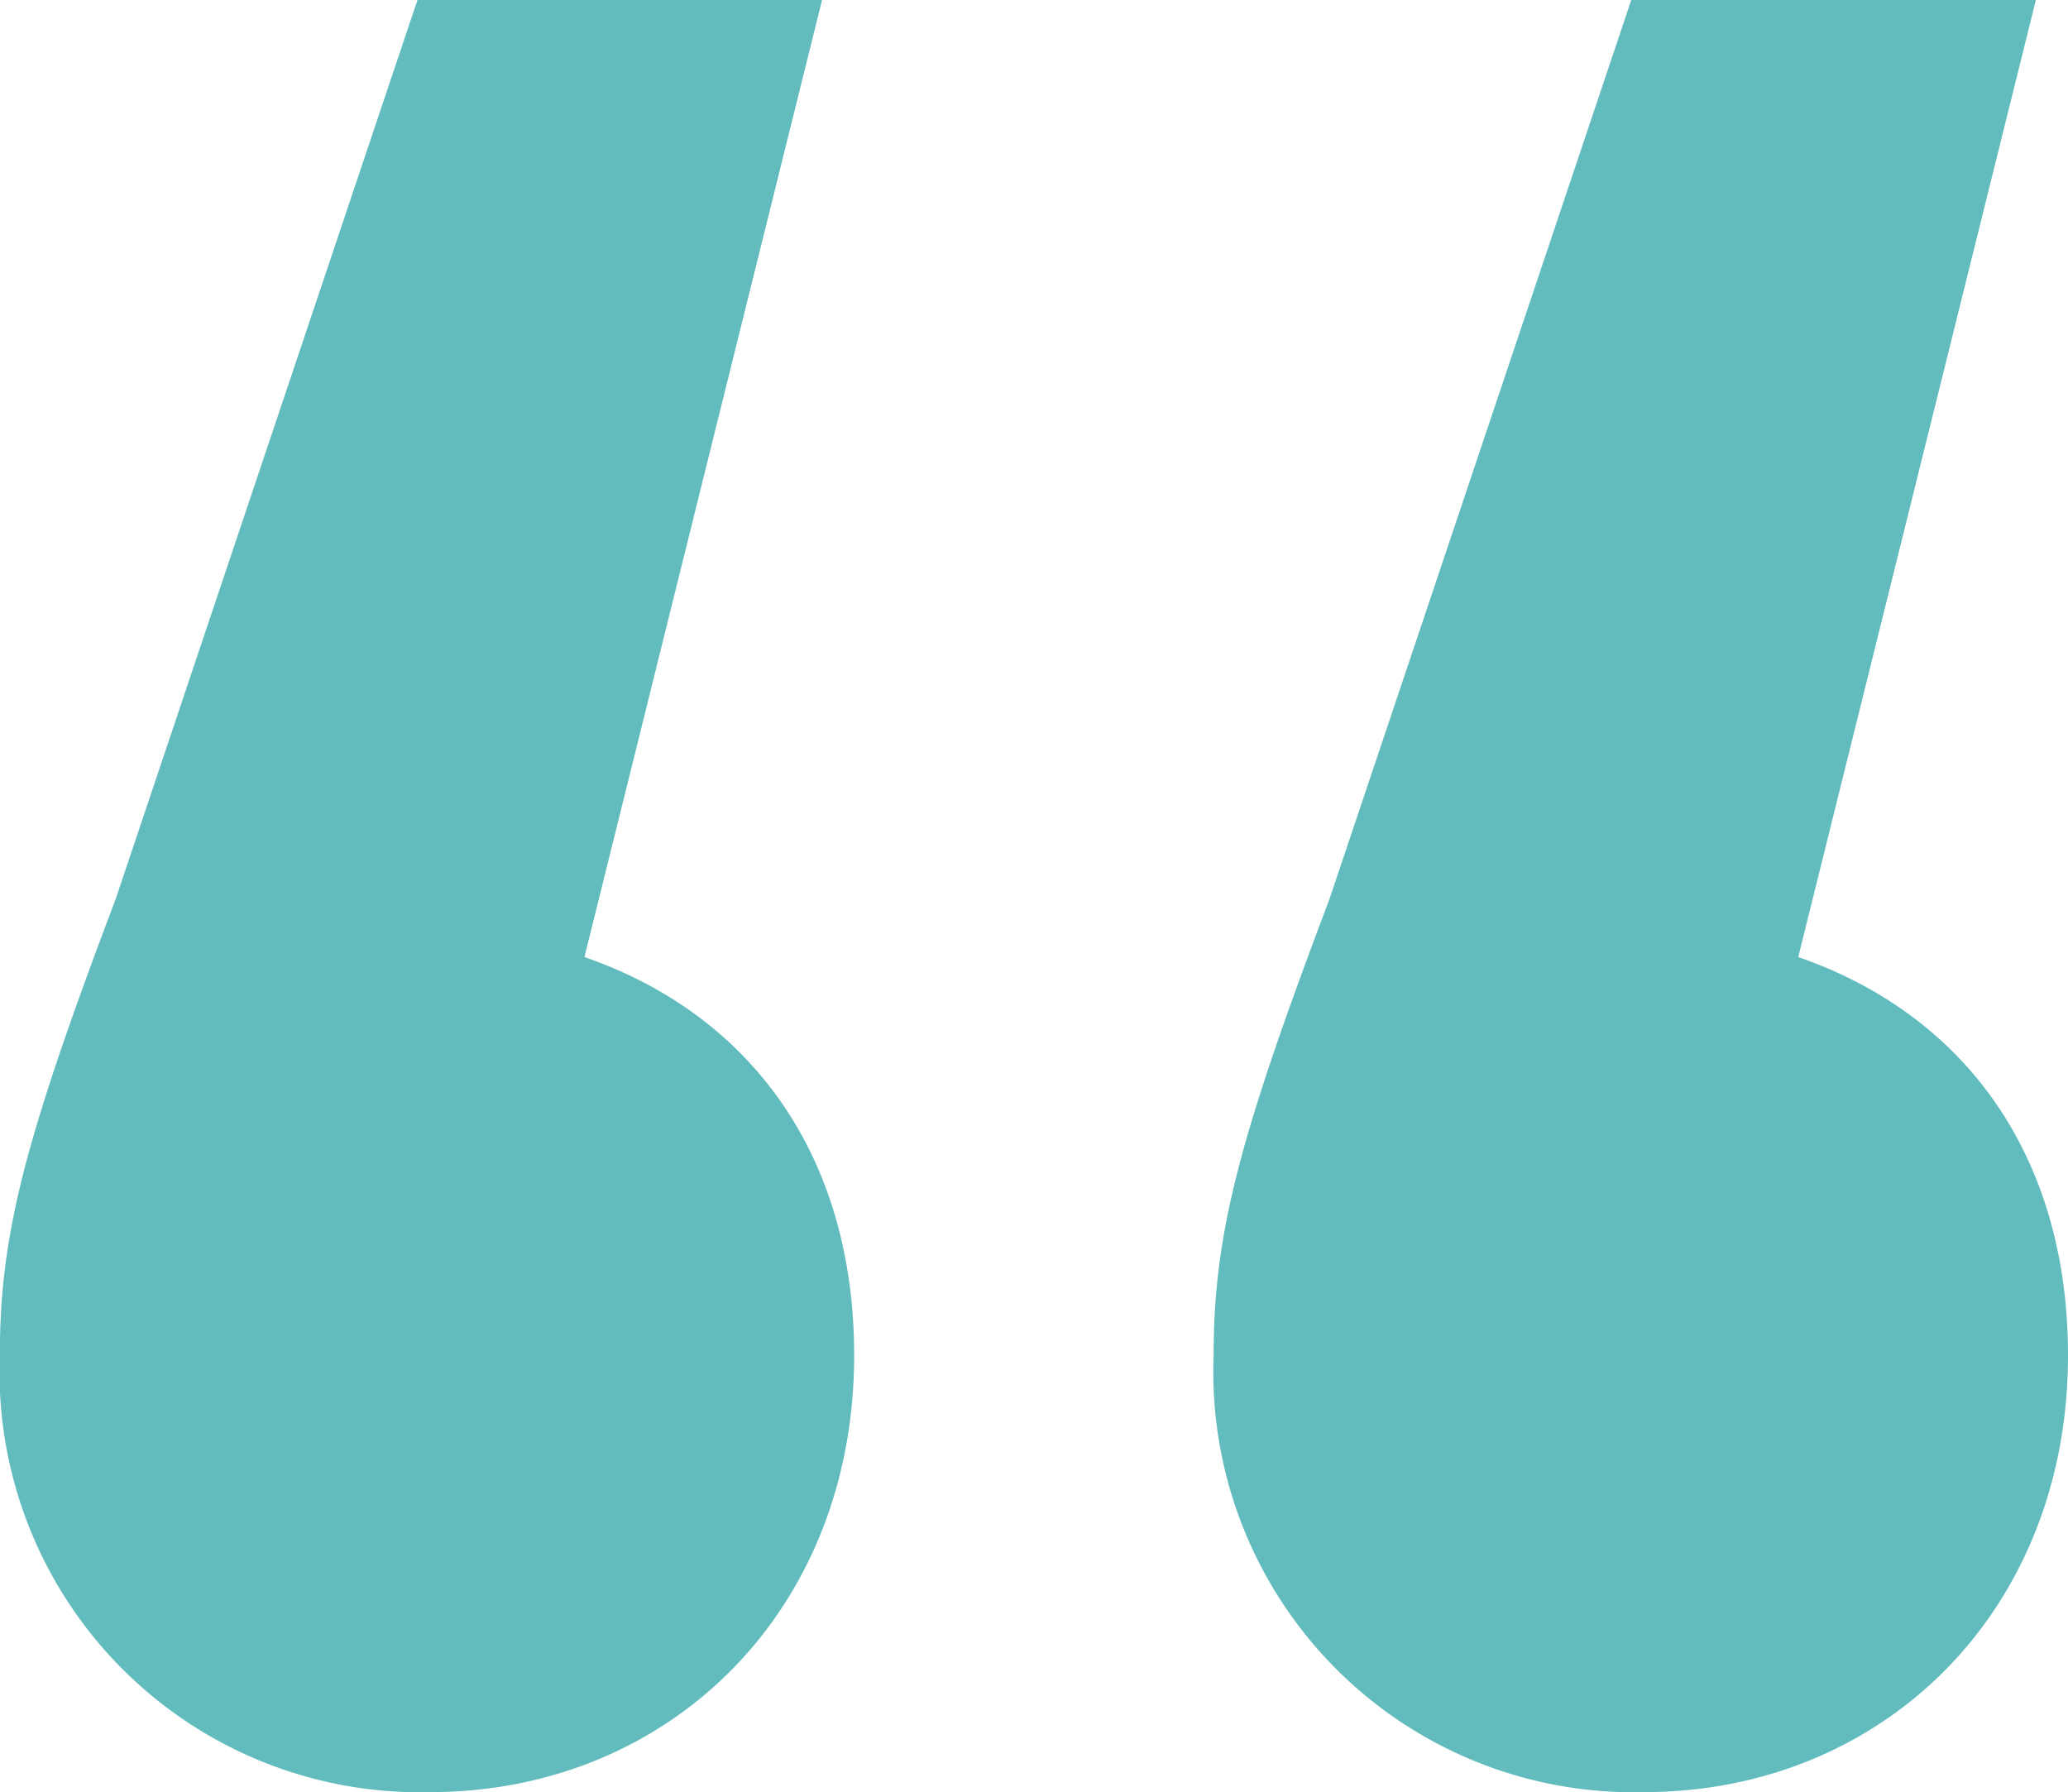 <svg xmlns="http://www.w3.org/2000/svg" width="51.802" height="44.884" viewBox="0 0 51.802 44.884">
  <path id="Trazado_10379" data-name="Trazado 10379" d="M19.562-55.424l5.952-23.97H15.379L7.818-56.872c-2.252,5.952-2.9,8.365-2.9,11.422A10.524,10.524,0,0,0,15.7-34.51c5.952,0,10.618-4.5,10.618-10.939C26.318-50.437,23.744-53.976,19.562-55.424Zm30.405,0,5.952-23.97H45.784L38.223-56.872c-2.252,5.952-2.9,8.365-2.9,11.422A10.524,10.524,0,0,0,46.106-34.51c5.952,0,10.618-4.5,10.618-10.939C56.724-50.437,54.15-53.976,49.967-55.424Z" transform="translate(-4.922 79.394)" fill="#62bcbd"/>
</svg>
